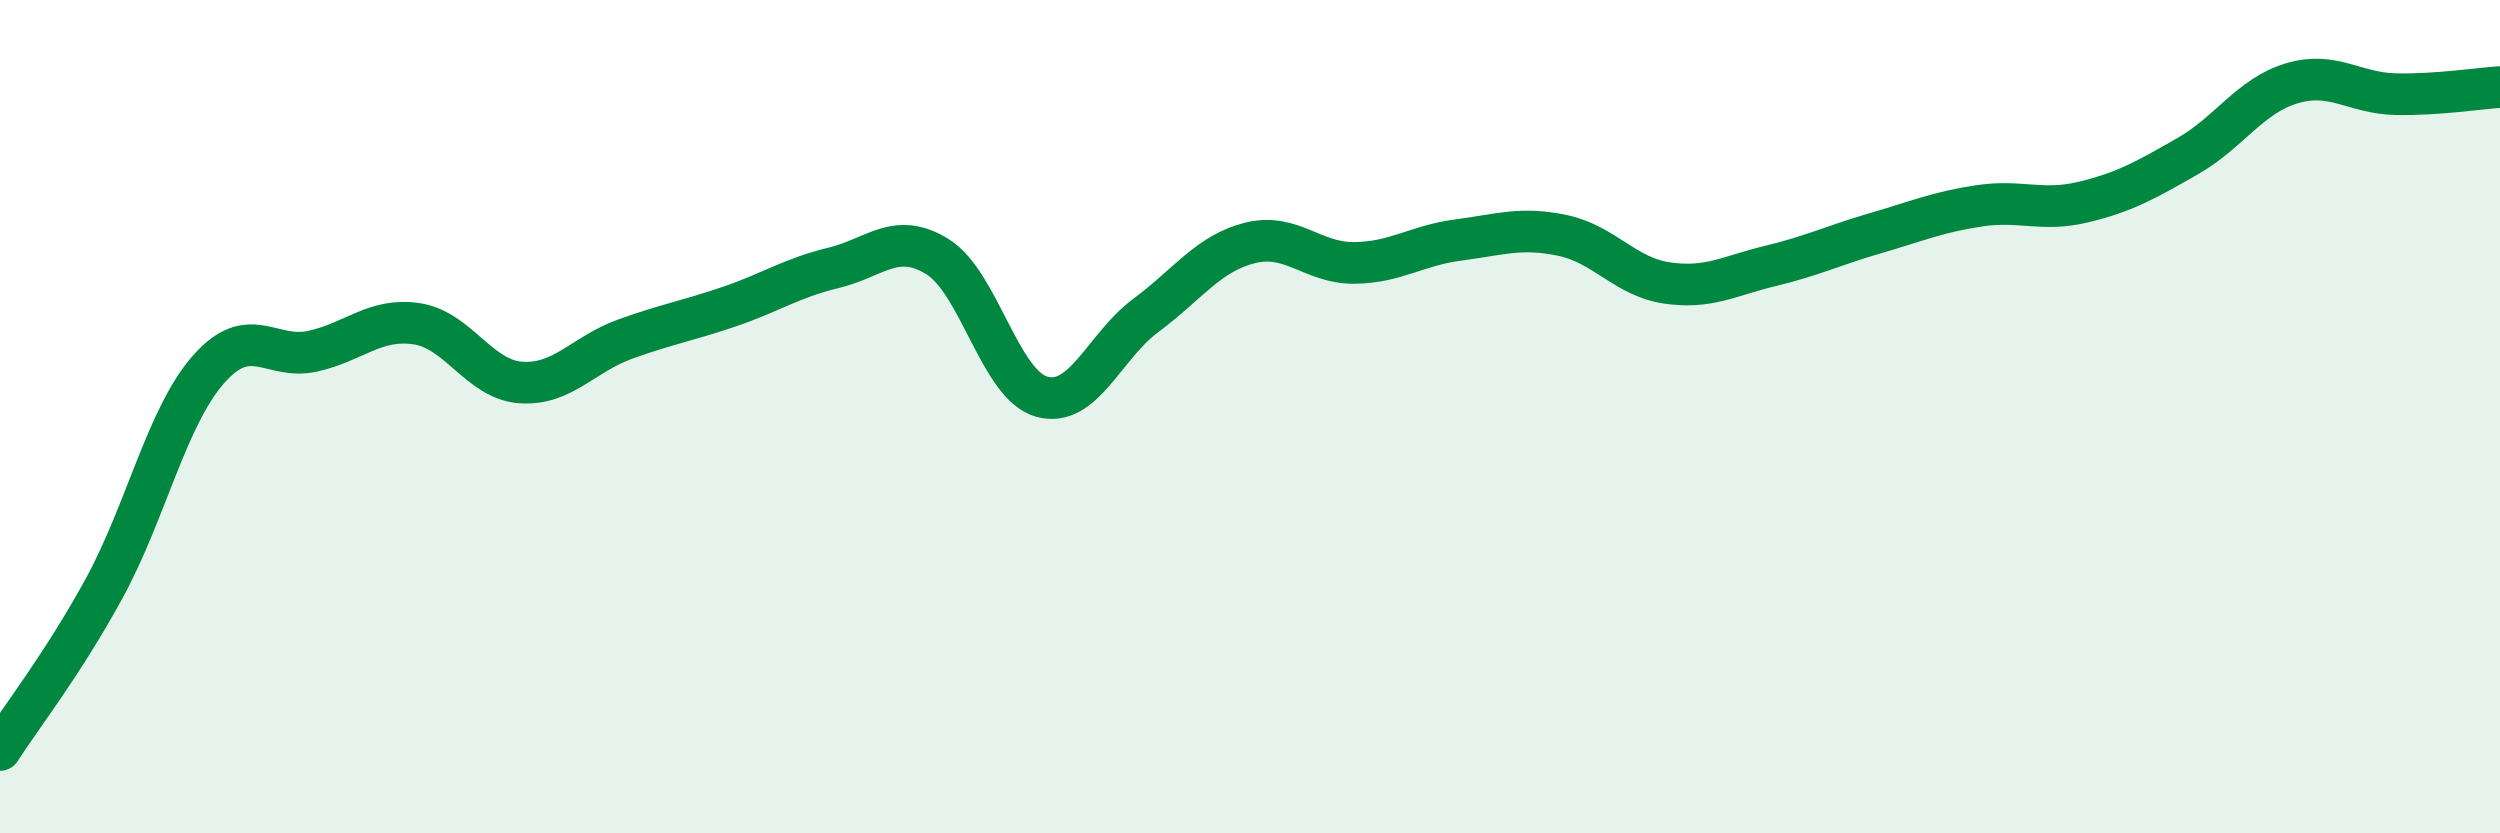 
    <svg width="60" height="20" viewBox="0 0 60 20" xmlns="http://www.w3.org/2000/svg">
      <path
        d="M 0,18 C 0.5,17.22 1.5,15.95 2.5,14.12 C 3.5,12.29 4,10.01 5,8.87 C 6,7.73 6.5,8.65 7.5,8.43 C 8.5,8.21 9,7.62 10,7.77 C 11,7.92 11.5,9.11 12.5,9.18 C 13.5,9.25 14,8.5 15,8.14 C 16,7.78 16.5,7.7 17.5,7.36 C 18.5,7.02 19,6.67 20,6.43 C 21,6.19 21.5,5.54 22.5,6.16 C 23.5,6.78 24,9.24 25,9.52 C 26,9.8 26.5,8.31 27.5,7.57 C 28.5,6.83 29,6.08 30,5.83 C 31,5.58 31.5,6.32 32.5,6.31 C 33.5,6.3 34,5.89 35,5.76 C 36,5.63 36.5,5.44 37.5,5.65 C 38.5,5.86 39,6.64 40,6.79 C 41,6.94 41.5,6.62 42.5,6.38 C 43.5,6.14 44,5.89 45,5.6 C 46,5.31 46.5,5.09 47.5,4.94 C 48.5,4.79 49,5.09 50,4.85 C 51,4.61 51.5,4.32 52.5,3.75 C 53.5,3.18 54,2.3 55,2 C 56,1.7 56.5,2.24 57.5,2.26 C 58.5,2.28 59.5,2.12 60,2.09L60 20L0 20Z"
        fill="#008740"
        opacity="0.1"
        stroke-linecap="round"
        stroke-linejoin="round"
      />
      <path
        d="M 0,18 C 0.5,17.22 1.5,15.95 2.5,14.12 C 3.5,12.29 4,10.01 5,8.87 C 6,7.73 6.5,8.65 7.5,8.43 C 8.5,8.21 9,7.62 10,7.77 C 11,7.92 11.5,9.11 12.5,9.18 C 13.5,9.25 14,8.5 15,8.14 C 16,7.78 16.5,7.7 17.5,7.36 C 18.5,7.02 19,6.67 20,6.43 C 21,6.19 21.5,5.54 22.5,6.16 C 23.5,6.78 24,9.24 25,9.52 C 26,9.8 26.5,8.31 27.5,7.57 C 28.5,6.83 29,6.08 30,5.83 C 31,5.58 31.5,6.32 32.5,6.31 C 33.5,6.3 34,5.89 35,5.76 C 36,5.63 36.5,5.44 37.5,5.65 C 38.5,5.86 39,6.64 40,6.79 C 41,6.94 41.5,6.62 42.5,6.38 C 43.5,6.14 44,5.89 45,5.6 C 46,5.31 46.5,5.09 47.5,4.94 C 48.5,4.79 49,5.09 50,4.85 C 51,4.61 51.5,4.32 52.5,3.75 C 53.5,3.18 54,2.3 55,2 C 56,1.7 56.5,2.24 57.5,2.26 C 58.5,2.28 59.5,2.12 60,2.09"
        stroke="#008740"
        stroke-width="1"
        fill="none"
        stroke-linecap="round"
        stroke-linejoin="round"
      />
    </svg>
  
